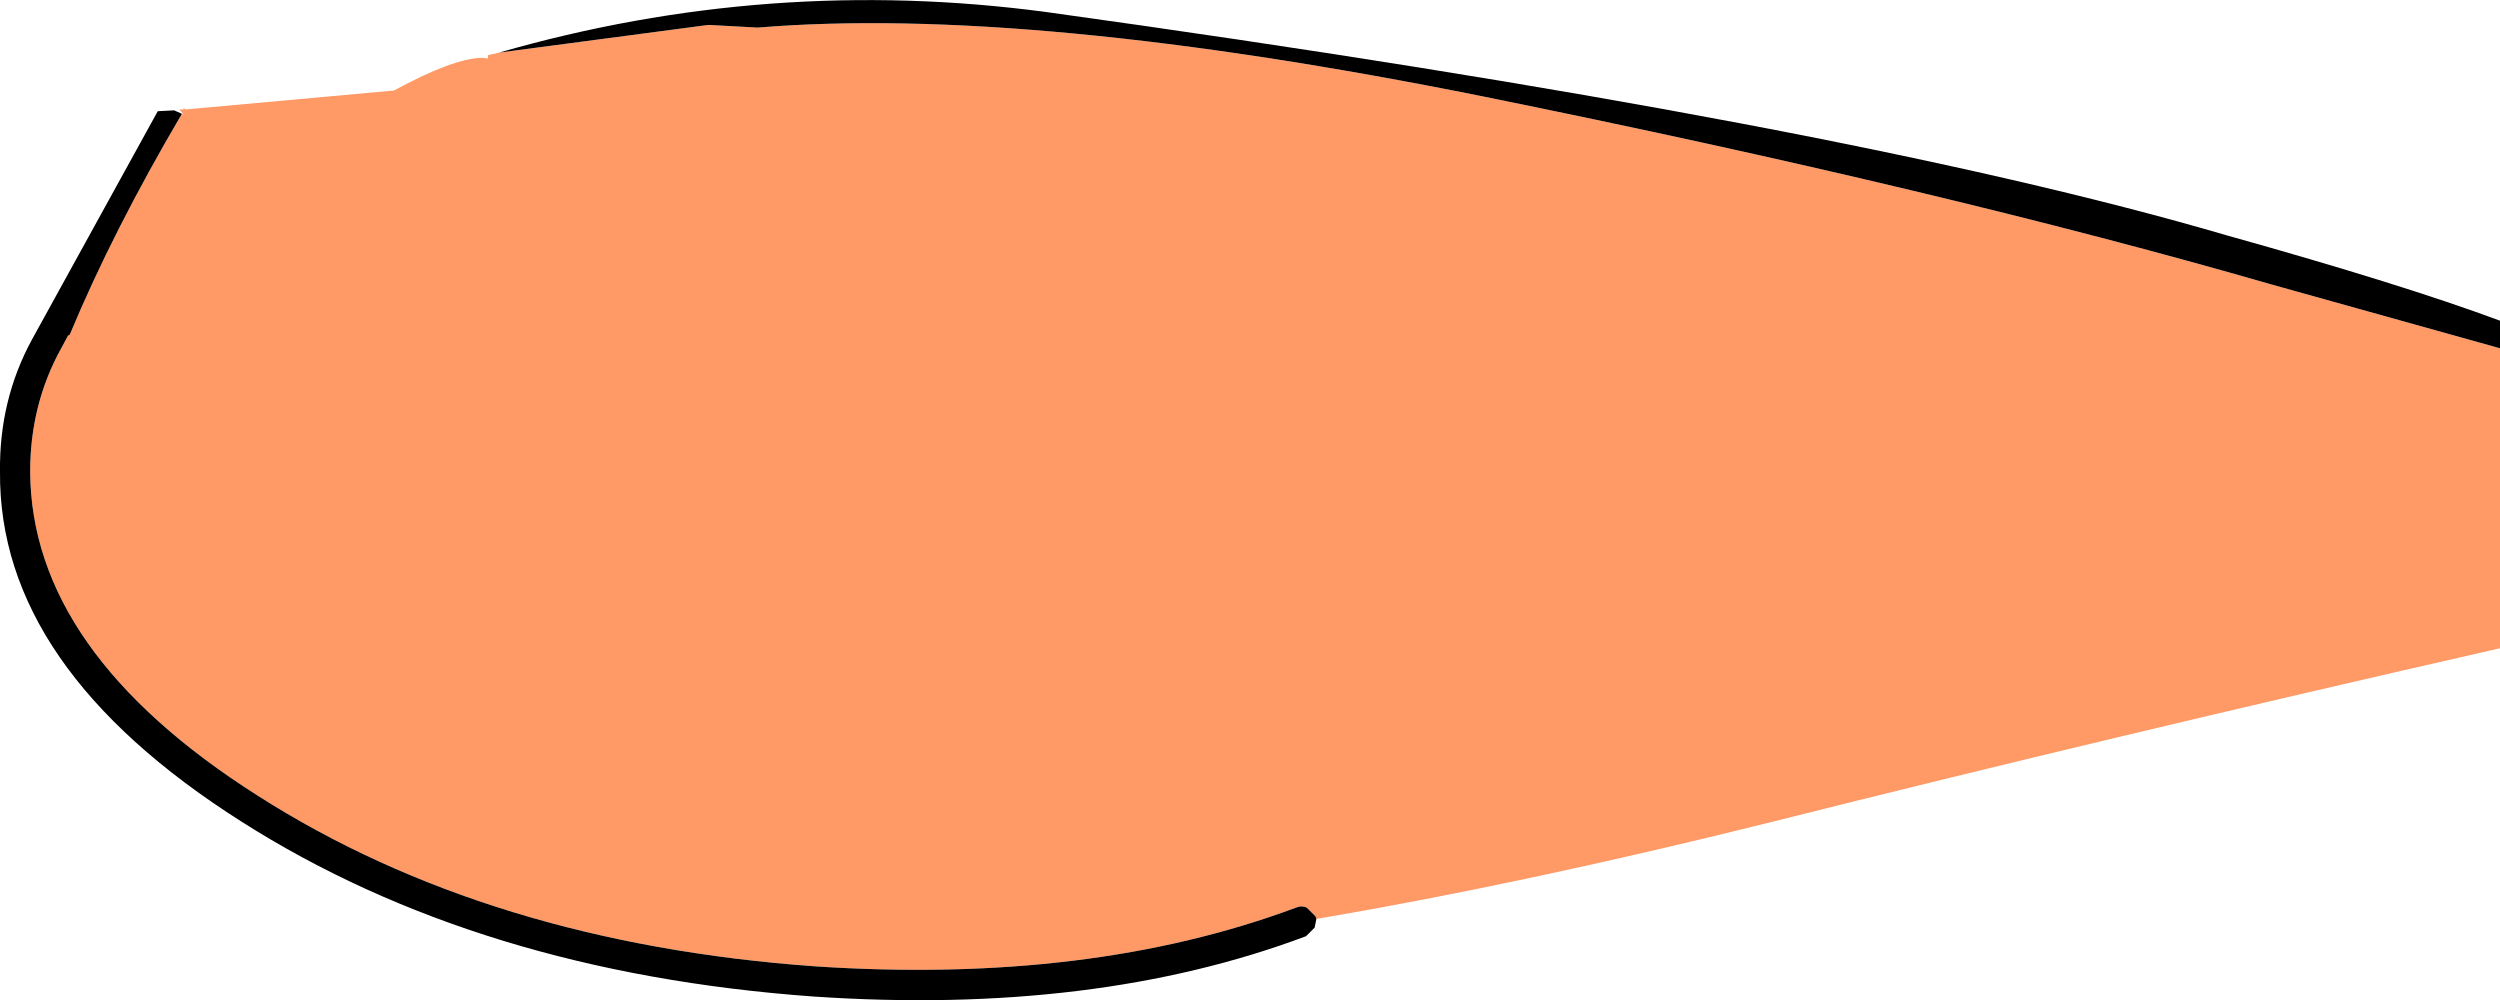 <?xml version="1.0" encoding="UTF-8" standalone="no"?>
<svg xmlns:xlink="http://www.w3.org/1999/xlink" height="58.0px" width="145.0px" xmlns="http://www.w3.org/2000/svg">
  <g transform="matrix(1.0, 0.0, 0.0, 1.0, 72.9, 28.1)">
    <path d="M-43.95 -25.05 L-31.85 -26.65 -31.8 -26.65 -31.7 -26.65 -28.95 -26.5 Q-13.2 -27.8 13.15 -22.5 39.8 -17.1 58.85 -11.6 L72.1 -7.9 72.1 9.5 Q49.65 14.6 29.75 19.6 15.5 23.15 3.45 25.2 L3.4 25.05 2.9 24.55 Q2.6 24.4 2.25 24.55 -9.7 29.0 -25.6 27.95 -44.55 26.6 -57.95 18.05 -71.1 9.7 -71.15 -0.75 -71.15 -4.65 -69.35 -7.9 L-69.0 -8.55 -68.95 -8.65 -68.9 -8.65 -68.85 -8.7 Q-66.35 -14.7 -62.35 -21.5 L-62.25 -21.45 -62.5 -21.75 -62.25 -21.75 -62.25 -21.85 -62.15 -21.75 -50.05 -22.85 Q-46.65 -24.7 -44.95 -24.75 L-45.05 -24.7 -44.9 -24.75 -44.6 -24.7 -44.6 -24.9 -43.95 -25.05" fill="#ff9966" fill-rule="evenodd" stroke="none"/>
    <path d="M-43.95 -25.05 Q-28.3 -29.55 -12.2 -27.4 33.9 -21.0 56.25 -14.45 66.45 -11.6 72.1 -9.5 L72.1 -7.9 58.85 -11.6 Q39.8 -17.1 13.15 -22.5 -13.2 -27.8 -28.95 -26.5 L-31.7 -26.65 -31.8 -26.65 -31.85 -26.65 -43.95 -25.05 M3.45 25.2 L3.35 25.7 2.85 26.2 Q-9.4 30.8 -25.7 29.7 -45.15 28.3 -58.9 19.55 -73.0 10.6 -72.9 -0.75 -72.95 -4.9 -71.05 -8.4 L-63.75 -21.65 -62.8 -21.7 -62.35 -21.5 Q-66.35 -14.7 -68.85 -8.7 L-68.9 -8.65 -68.95 -8.65 -69.0 -8.55 -69.35 -7.9 Q-71.15 -4.65 -71.15 -0.75 -71.1 9.7 -57.95 18.05 -44.55 26.6 -25.6 27.95 -9.7 29.0 2.25 24.55 2.6 24.4 2.9 24.55 L3.4 25.05 3.45 25.2" fill="#000000" fill-rule="evenodd" stroke="none"/>
  </g>
</svg>
